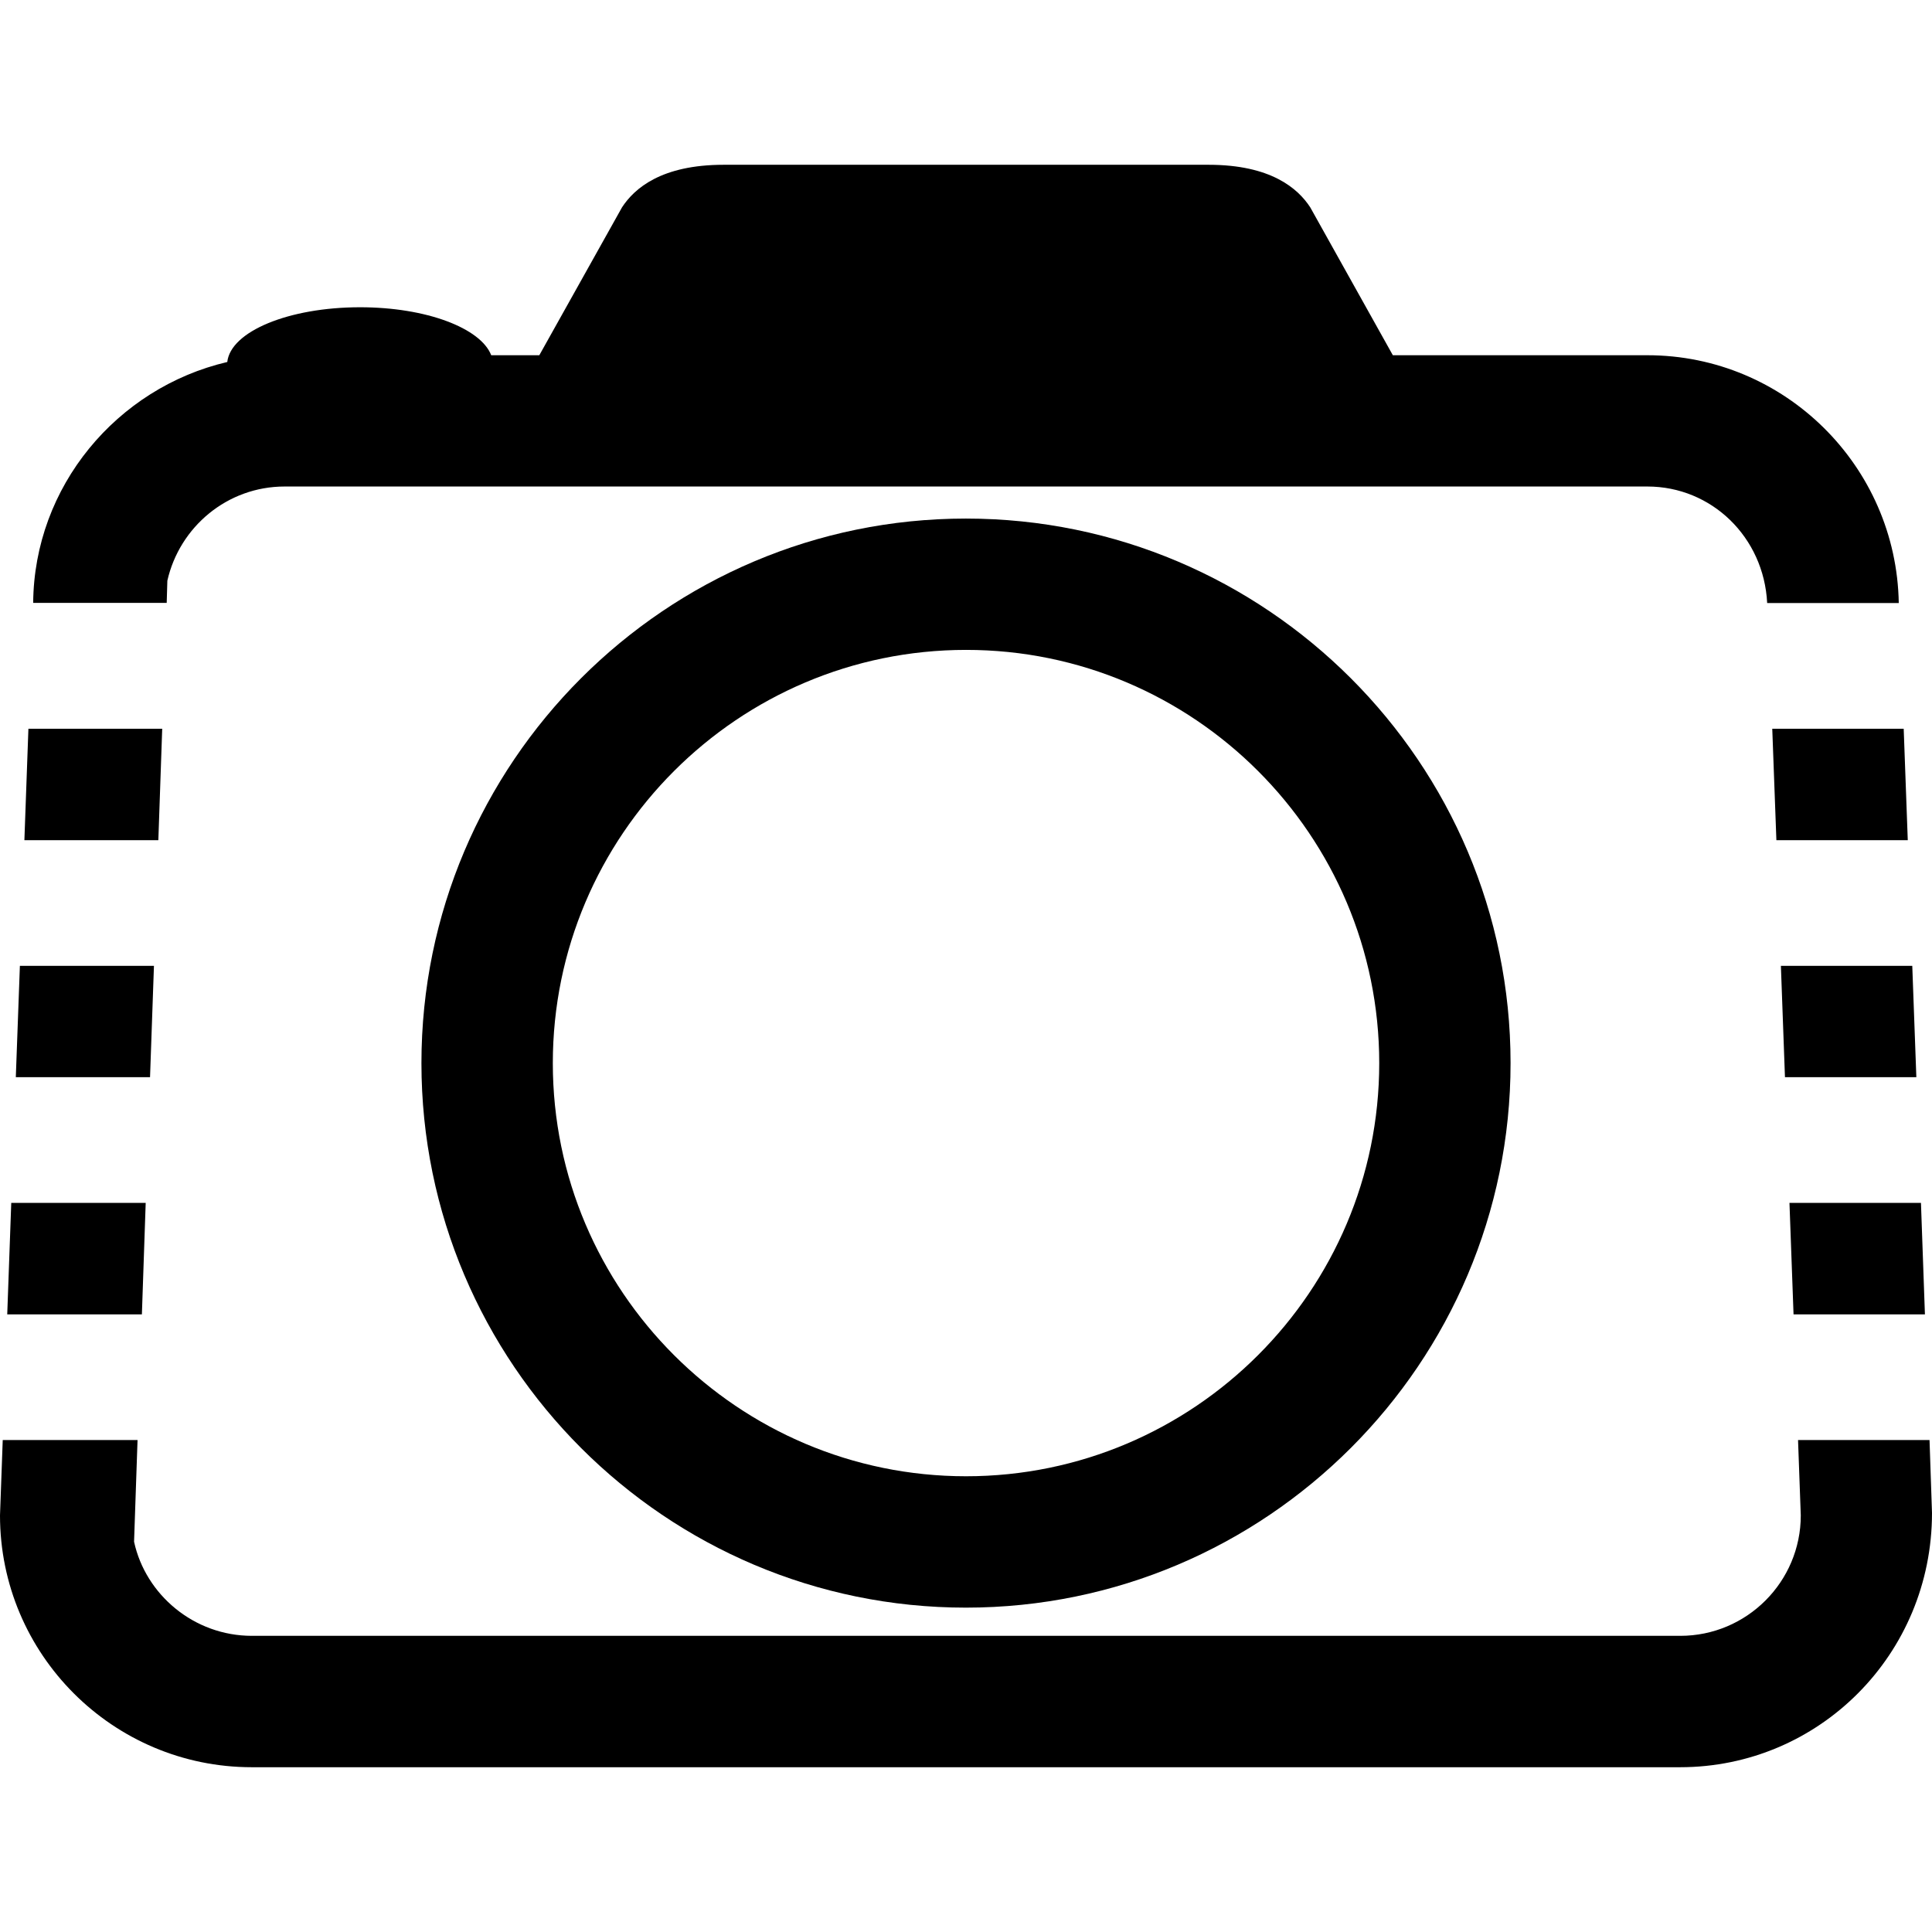 <?xml version="1.0" encoding="iso-8859-1"?>
<!-- Generator: Adobe Illustrator 16.0.0, SVG Export Plug-In . SVG Version: 6.00 Build 0)  -->
<!DOCTYPE svg PUBLIC "-//W3C//DTD SVG 1.1//EN" "http://www.w3.org/Graphics/SVG/1.1/DTD/svg11.dtd">
<svg version="1.1" id="Capa_1" xmlns="http://www.w3.org/2000/svg" xmlns:xlink="http://www.w3.org/1999/xlink" x="0px" y="0px"
	 width="36.042px" height="36.042px" viewBox="0 0 36.042 36.042" style="enable-background:new 0 0 36.042 36.042;"
	 xml:space="preserve">
<g>
	<g>
		<path d="M7.862,19.833c0,5.603,4.557,10.158,10.157,10.158c5.604,0,10.161-4.56,10.161-10.158c0-5.602-4.559-10.159-10.161-10.159
			C12.418,9.674,7.862,14.23,7.862,19.833z M25.73,19.833c0,4.25-3.459,7.707-7.708,7.707c-4.25,0-7.709-3.457-7.709-7.707
			c0-4.251,3.459-7.709,7.709-7.709C22.271,12.123,25.73,15.581,25.73,19.833z"/>
		<polygon points="33.459,24.52 35.91,24.52 35.836,22.44 33.383,22.44 		"/>
		<polygon points="2.718,22.44 0.21,22.44 0.135,24.52 2.647,24.52 		"/>
		<polygon points="3.026,13.595 0.53,13.595 0.455,15.674 2.954,15.674 		"/>
		<polygon points="2.872,18.018 0.371,18.018 0.295,20.095 2.799,20.095 		"/>
		<polygon points="33.139,15.674 35.59,15.674 35.514,13.595 33.062,13.595 		"/>
		<polygon points="33.299,20.095 35.75,20.095 35.674,18.018 33.223,18.018 		"/>
		<path d="M35.996,26.864h-2.453l0.051,1.406c0,1.239-1.008,2.247-2.248,2.247H4.699c-1.08,0-1.984-0.768-2.198-1.756l0.065-1.897
			H0.051L0,28.27c0,2.592,2.107,4.698,4.697,4.698h26.646c2.593,0,4.699-2.106,4.699-4.744L35.996,26.864z"/>
		<path d="M3.122,10.833C3.35,9.829,4.241,9.076,5.31,9.076h25.422c1.2,0,2.174,0.946,2.235,2.174h2.455
			c-0.043-2.556-2.127-4.623-4.69-4.623h-4.748l-1.541-2.759c-0.23-0.353-0.734-0.794-1.896-0.794h-0.361h-8.325H13.5
			c-1.162,0-1.666,0.441-1.896,0.794l-1.543,2.759H9.164C8.966,6.119,7.949,5.732,6.718,5.732c-1.336,0-2.416,0.453-2.478,1.021
			c-2.063,0.484-3.605,2.325-3.621,4.494H3.11L3.122,10.833z"/>
	</g>
</g>
<g>
</g>
<g>
</g>
<g>
</g>
<g>
</g>
<g>
</g>
<g>
</g>
<g>
</g>
<g>
</g>
<g>
</g>
<g>
</g>
<g>
</g>
<g>
</g>
<g>
</g>
<g>
</g>
<g>
</g>
</svg>
